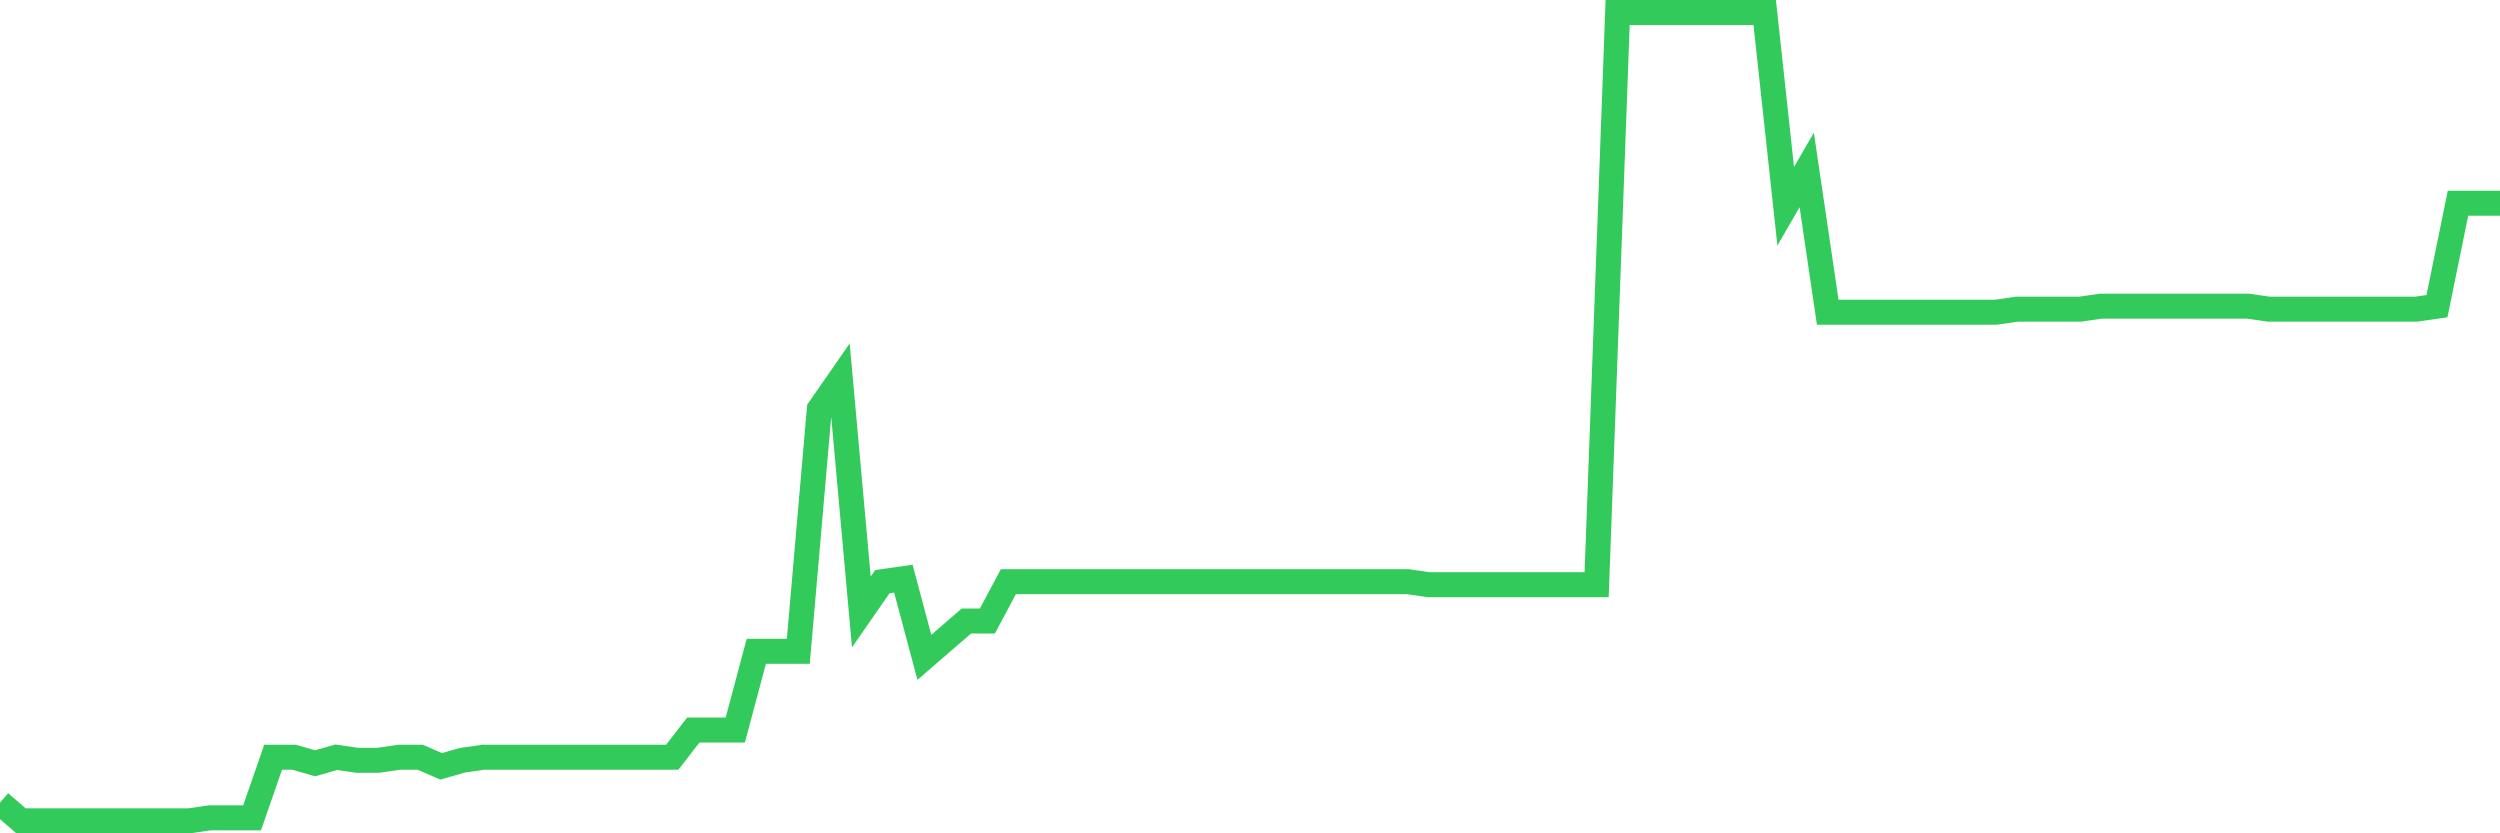 <svg
  xmlns="http://www.w3.org/2000/svg"
  xmlns:xlink="http://www.w3.org/1999/xlink"
  width="120"
  height="40"
  viewBox="0 0 120 40"
  preserveAspectRatio="none"
>
  <polyline
    points="0,38.528 1.008,39.4 2.017,39.4 3.025,39.4 4.034,39.4 5.042,39.4 6.05,39.4 7.059,39.4 8.067,39.4 9.076,39.4 10.084,39.255 11.092,39.255 12.101,39.255 13.109,36.348 14.118,36.348 15.126,36.639 16.134,36.348 17.143,36.494 18.151,36.494 19.16,36.348 20.168,36.348 21.176,36.784 22.185,36.494 23.193,36.348 24.202,36.348 25.21,36.348 26.218,36.348 27.227,36.348 28.235,36.348 29.244,36.348 30.252,36.348 31.261,36.348 32.269,36.348 33.277,35.04 34.286,35.04 35.294,35.04 36.303,31.262 37.311,31.262 38.319,31.262 39.328,19.637 40.336,18.184 41.345,29.373 42.353,27.92 43.361,27.775 44.37,31.553 45.378,30.681 46.387,29.809 47.395,29.809 48.403,27.92 49.412,27.92 50.42,27.92 51.429,27.92 52.437,27.92 53.445,27.92 54.454,27.92 55.462,27.92 56.471,27.92 57.479,27.92 58.487,27.92 59.496,27.92 60.504,27.92 61.513,27.92 62.521,27.92 63.529,27.92 64.538,27.92 65.546,27.92 66.555,27.92 67.563,27.92 68.571,28.065 69.58,28.065 70.588,28.065 71.597,28.065 72.605,28.065 73.613,28.065 74.622,28.065 75.63,28.065 76.639,28.065 77.647,0.6 78.655,0.6 79.664,0.6 80.672,0.6 81.681,0.6 82.689,0.6 83.697,0.6 84.706,0.6 85.714,9.9 86.723,8.157 87.731,14.987 88.739,14.987 89.748,14.987 90.756,14.987 91.765,14.987 92.773,14.987 93.782,14.987 94.79,14.987 95.798,14.987 96.807,14.841 97.815,14.841 98.824,14.841 99.832,14.841 100.84,14.696 101.849,14.696 102.857,14.696 103.866,14.696 104.874,14.696 105.882,14.696 106.891,14.696 107.899,14.696 108.908,14.841 109.916,14.841 110.924,14.841 111.933,14.841 112.941,14.841 113.95,14.841 114.958,14.841 115.966,14.841 116.975,14.696 117.983,9.755 118.992,9.755 120,9.755"
    fill="none"
    stroke="#32ca5b"
    stroke-width="1.2"
  >
  </polyline>
</svg>